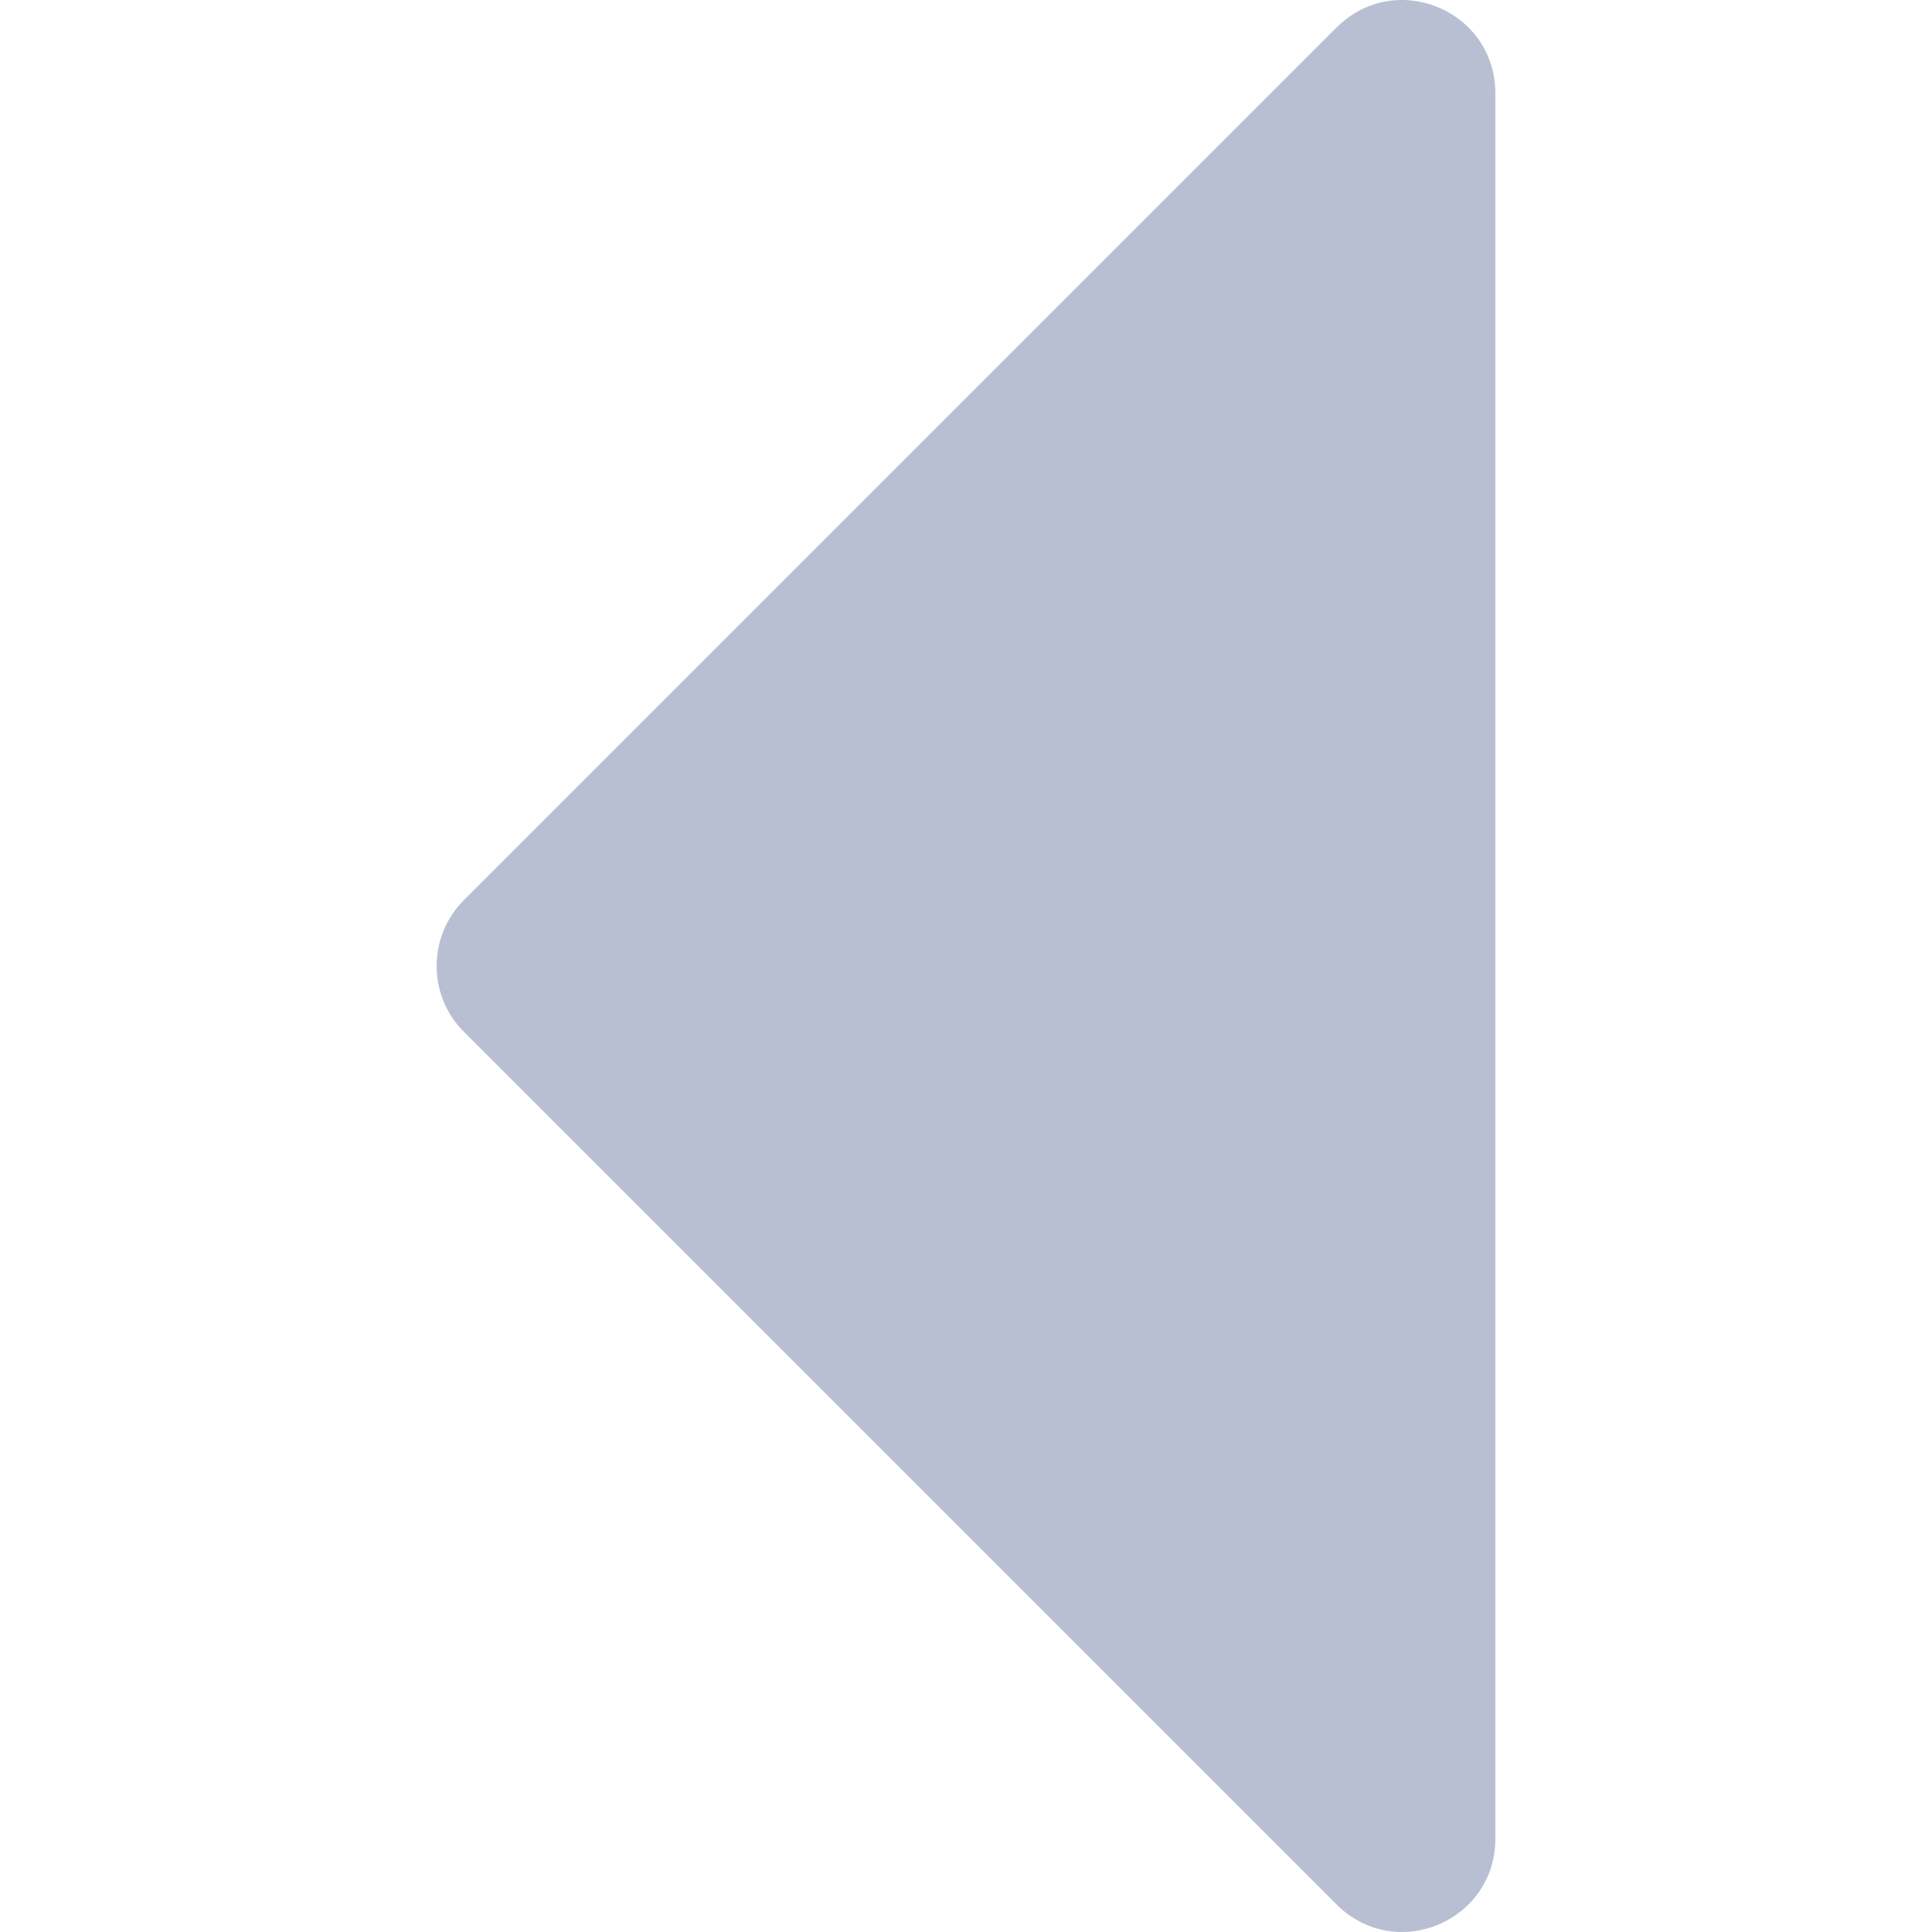 <svg xmlns="http://www.w3.org/2000/svg" width="123.959" height="123.959" fill="#B8BFD3"><path d="M85.742 1.779l-56 56c-2.3 2.3-2.3 6.1 0 8.401l56 56c3.801 3.8 10.2 1.1 10.2-4.2v-112c0-5.301-6.399-8.001-10.2-4.201z"/></svg>